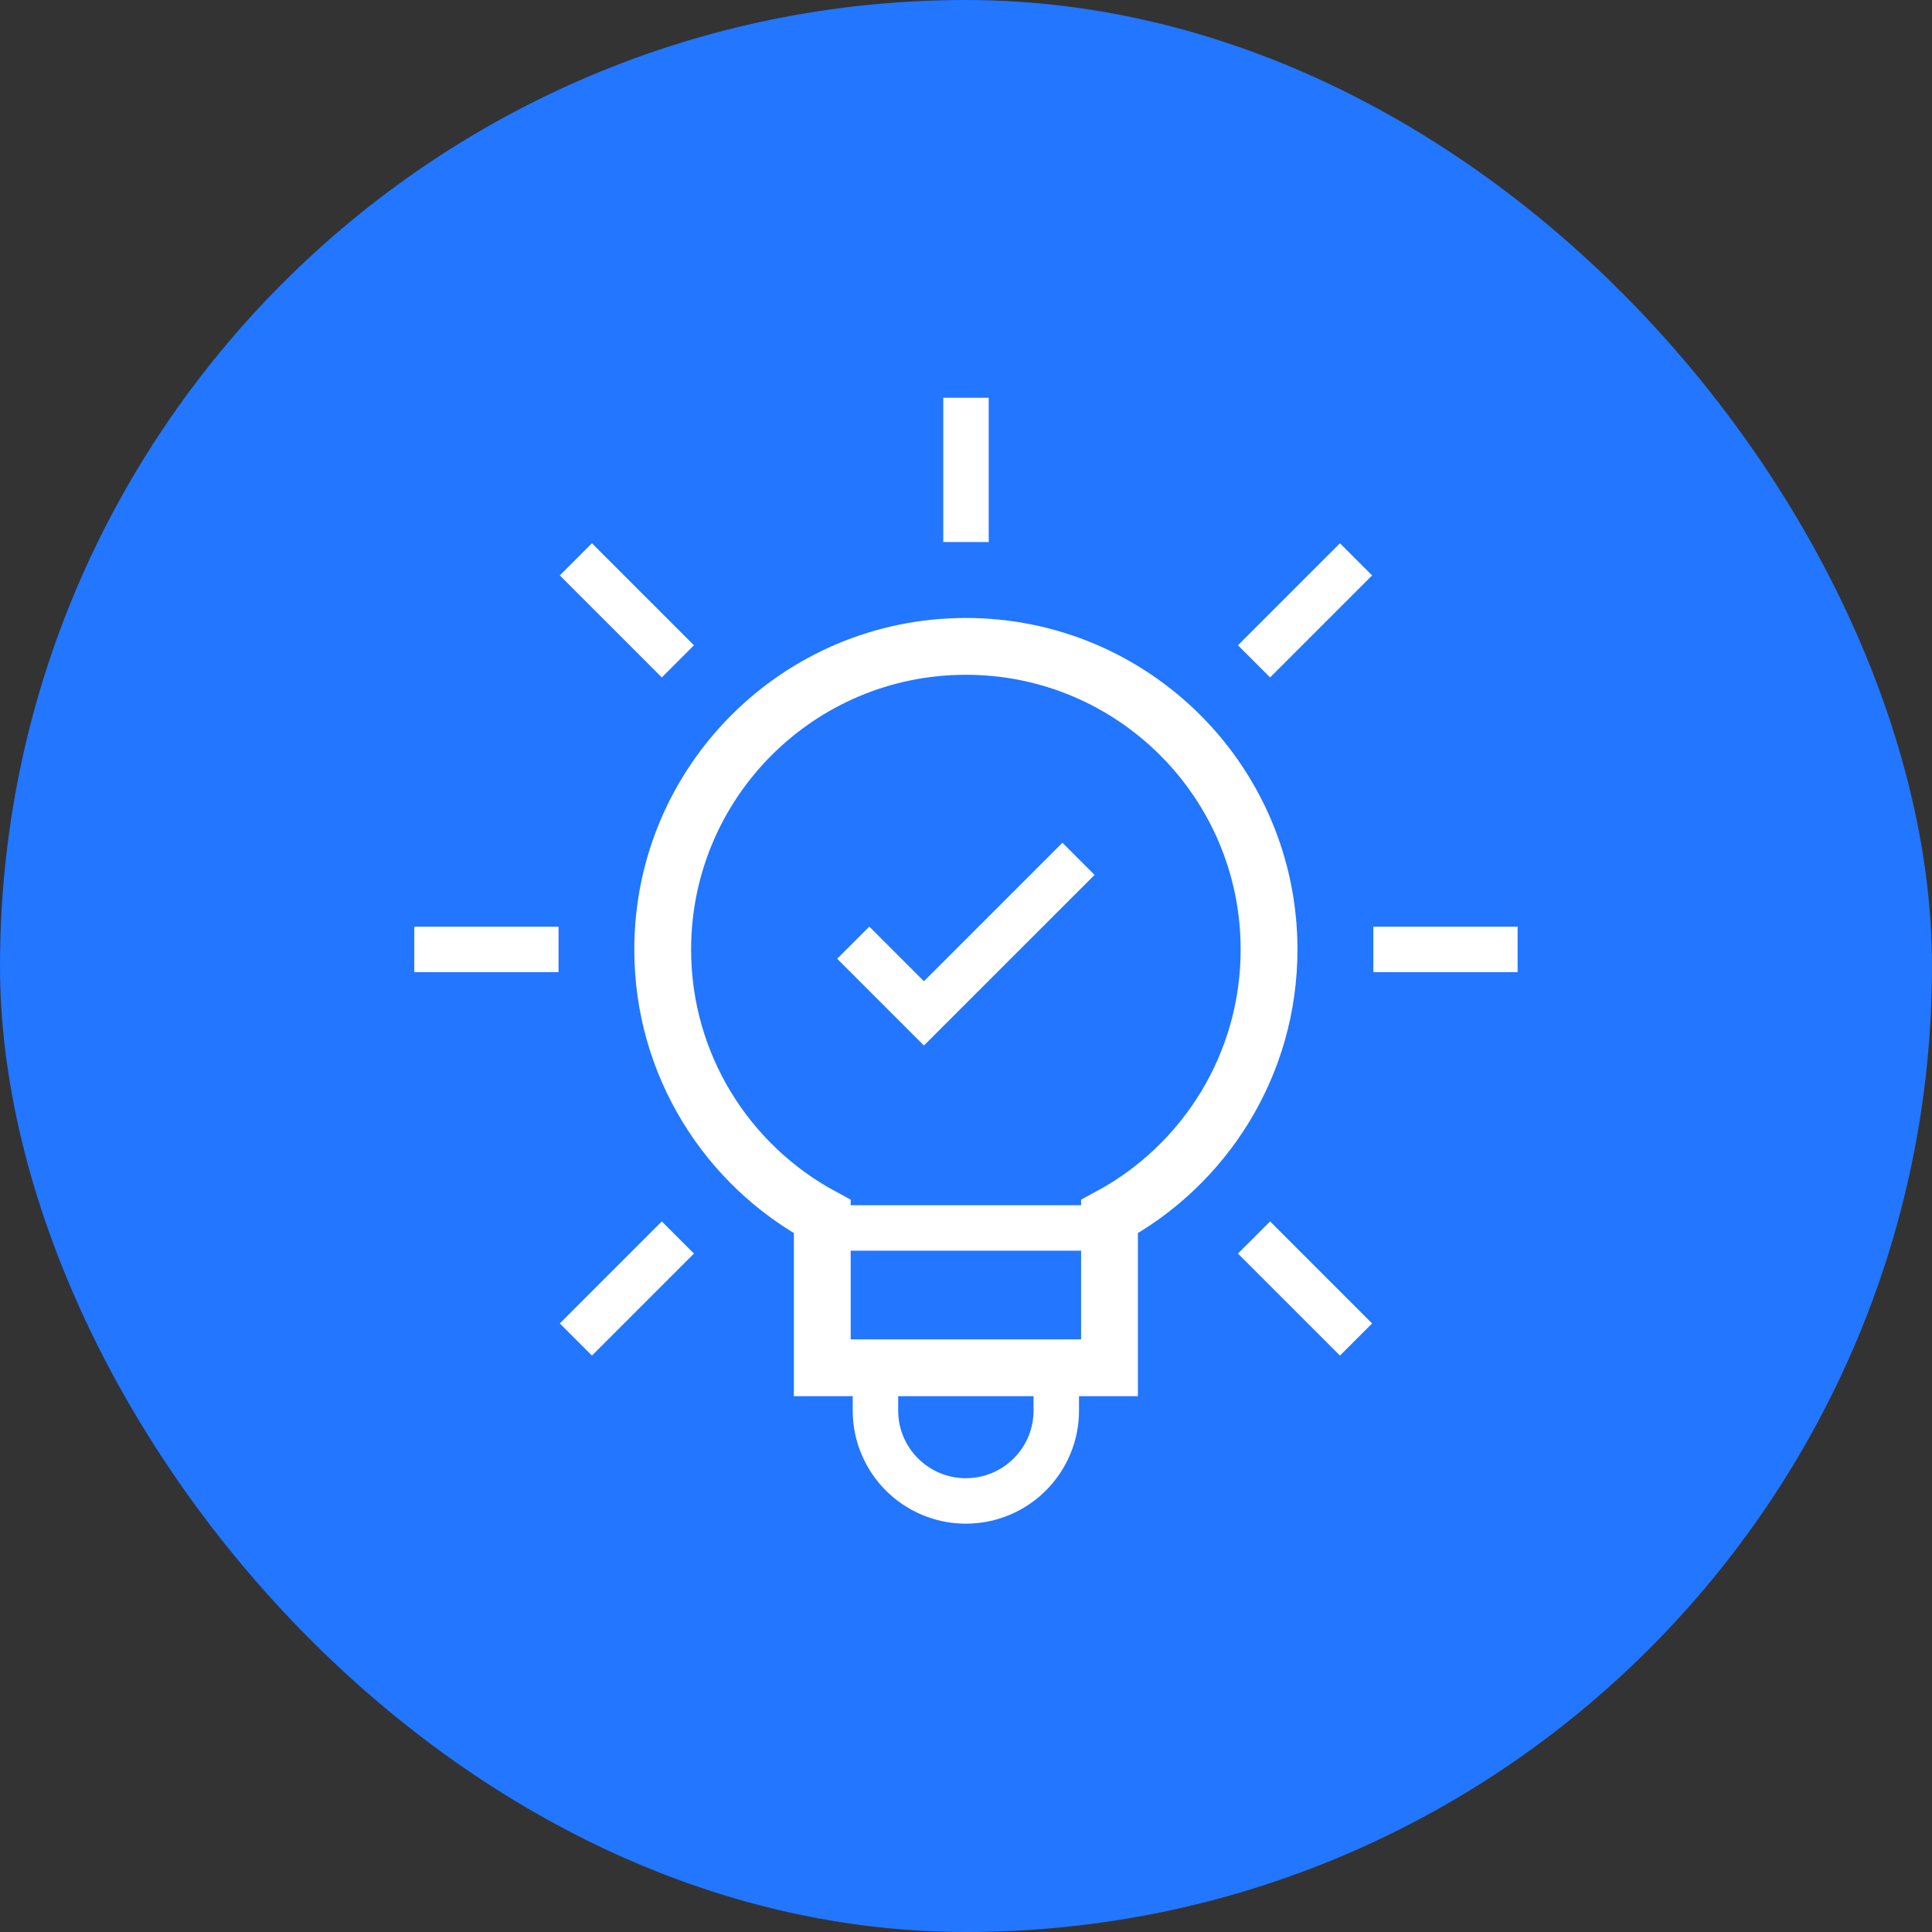 <svg width="85" height="85" viewBox="0 0 85 85" fill="none" xmlns="http://www.w3.org/2000/svg">
<rect x="0" y="0" width="85" height="85" fill="#333333" stroke="none"/>
<rect width="85" height="85" rx="42.5" fill="#2276FF"/>
<g clip-path="url(#clip0_8279_19340)">
<path d="M38.516 60.653V62.057C38.516 64.254 40.297 66.035 42.494 66.035C44.691 66.035 46.472 64.254 46.472 62.057V60.653" stroke="white" stroke-width="2" stroke-miterlimit="10"/>
<path d="M55.833 41.776C55.833 34.409 49.861 28.438 42.495 28.438C35.128 28.438 29.156 34.409 29.156 41.776C29.156 46.857 31.997 51.273 36.177 53.526C36.177 55.08 36.177 60.176 36.177 60.176H48.813V53.526C52.993 51.273 55.833 46.857 55.833 41.776Z" stroke="white" stroke-width="2.5" stroke-miterlimit="10"/>
<path d="M36.102 54.025H49.206" stroke="white" stroke-width="2" stroke-miterlimit="10"/>
<path d="M42.5 23.848V17.5" stroke="white" stroke-width="2" stroke-miterlimit="10"/>
<path d="M55.172 29.097L59.66 24.609" stroke="white" stroke-width="2" stroke-miterlimit="10"/>
<path d="M60.422 41.771H66.769" stroke="white" stroke-width="2" stroke-miterlimit="10"/>
<path d="M55.172 54.445L59.66 58.933" stroke="white" stroke-width="2" stroke-miterlimit="10"/>
<path d="M29.824 54.445L25.336 58.933" stroke="white" stroke-width="2" stroke-miterlimit="10"/>
<path d="M24.574 41.771H18.227" stroke="white" stroke-width="2" stroke-miterlimit="10"/>
<path d="M29.824 29.097L25.336 24.609" stroke="white" stroke-width="2" stroke-miterlimit="10"/>
<path d="M37.539 41.474L40.649 44.584L47.449 37.785" stroke="white" stroke-width="2" stroke-miterlimit="10"/>
</g>
<defs>
<clipPath id="clip0_8279_19340">
<rect width="50" height="50" fill="white" transform="translate(17.5 17.5)"/>
</clipPath>
</defs>
</svg>
